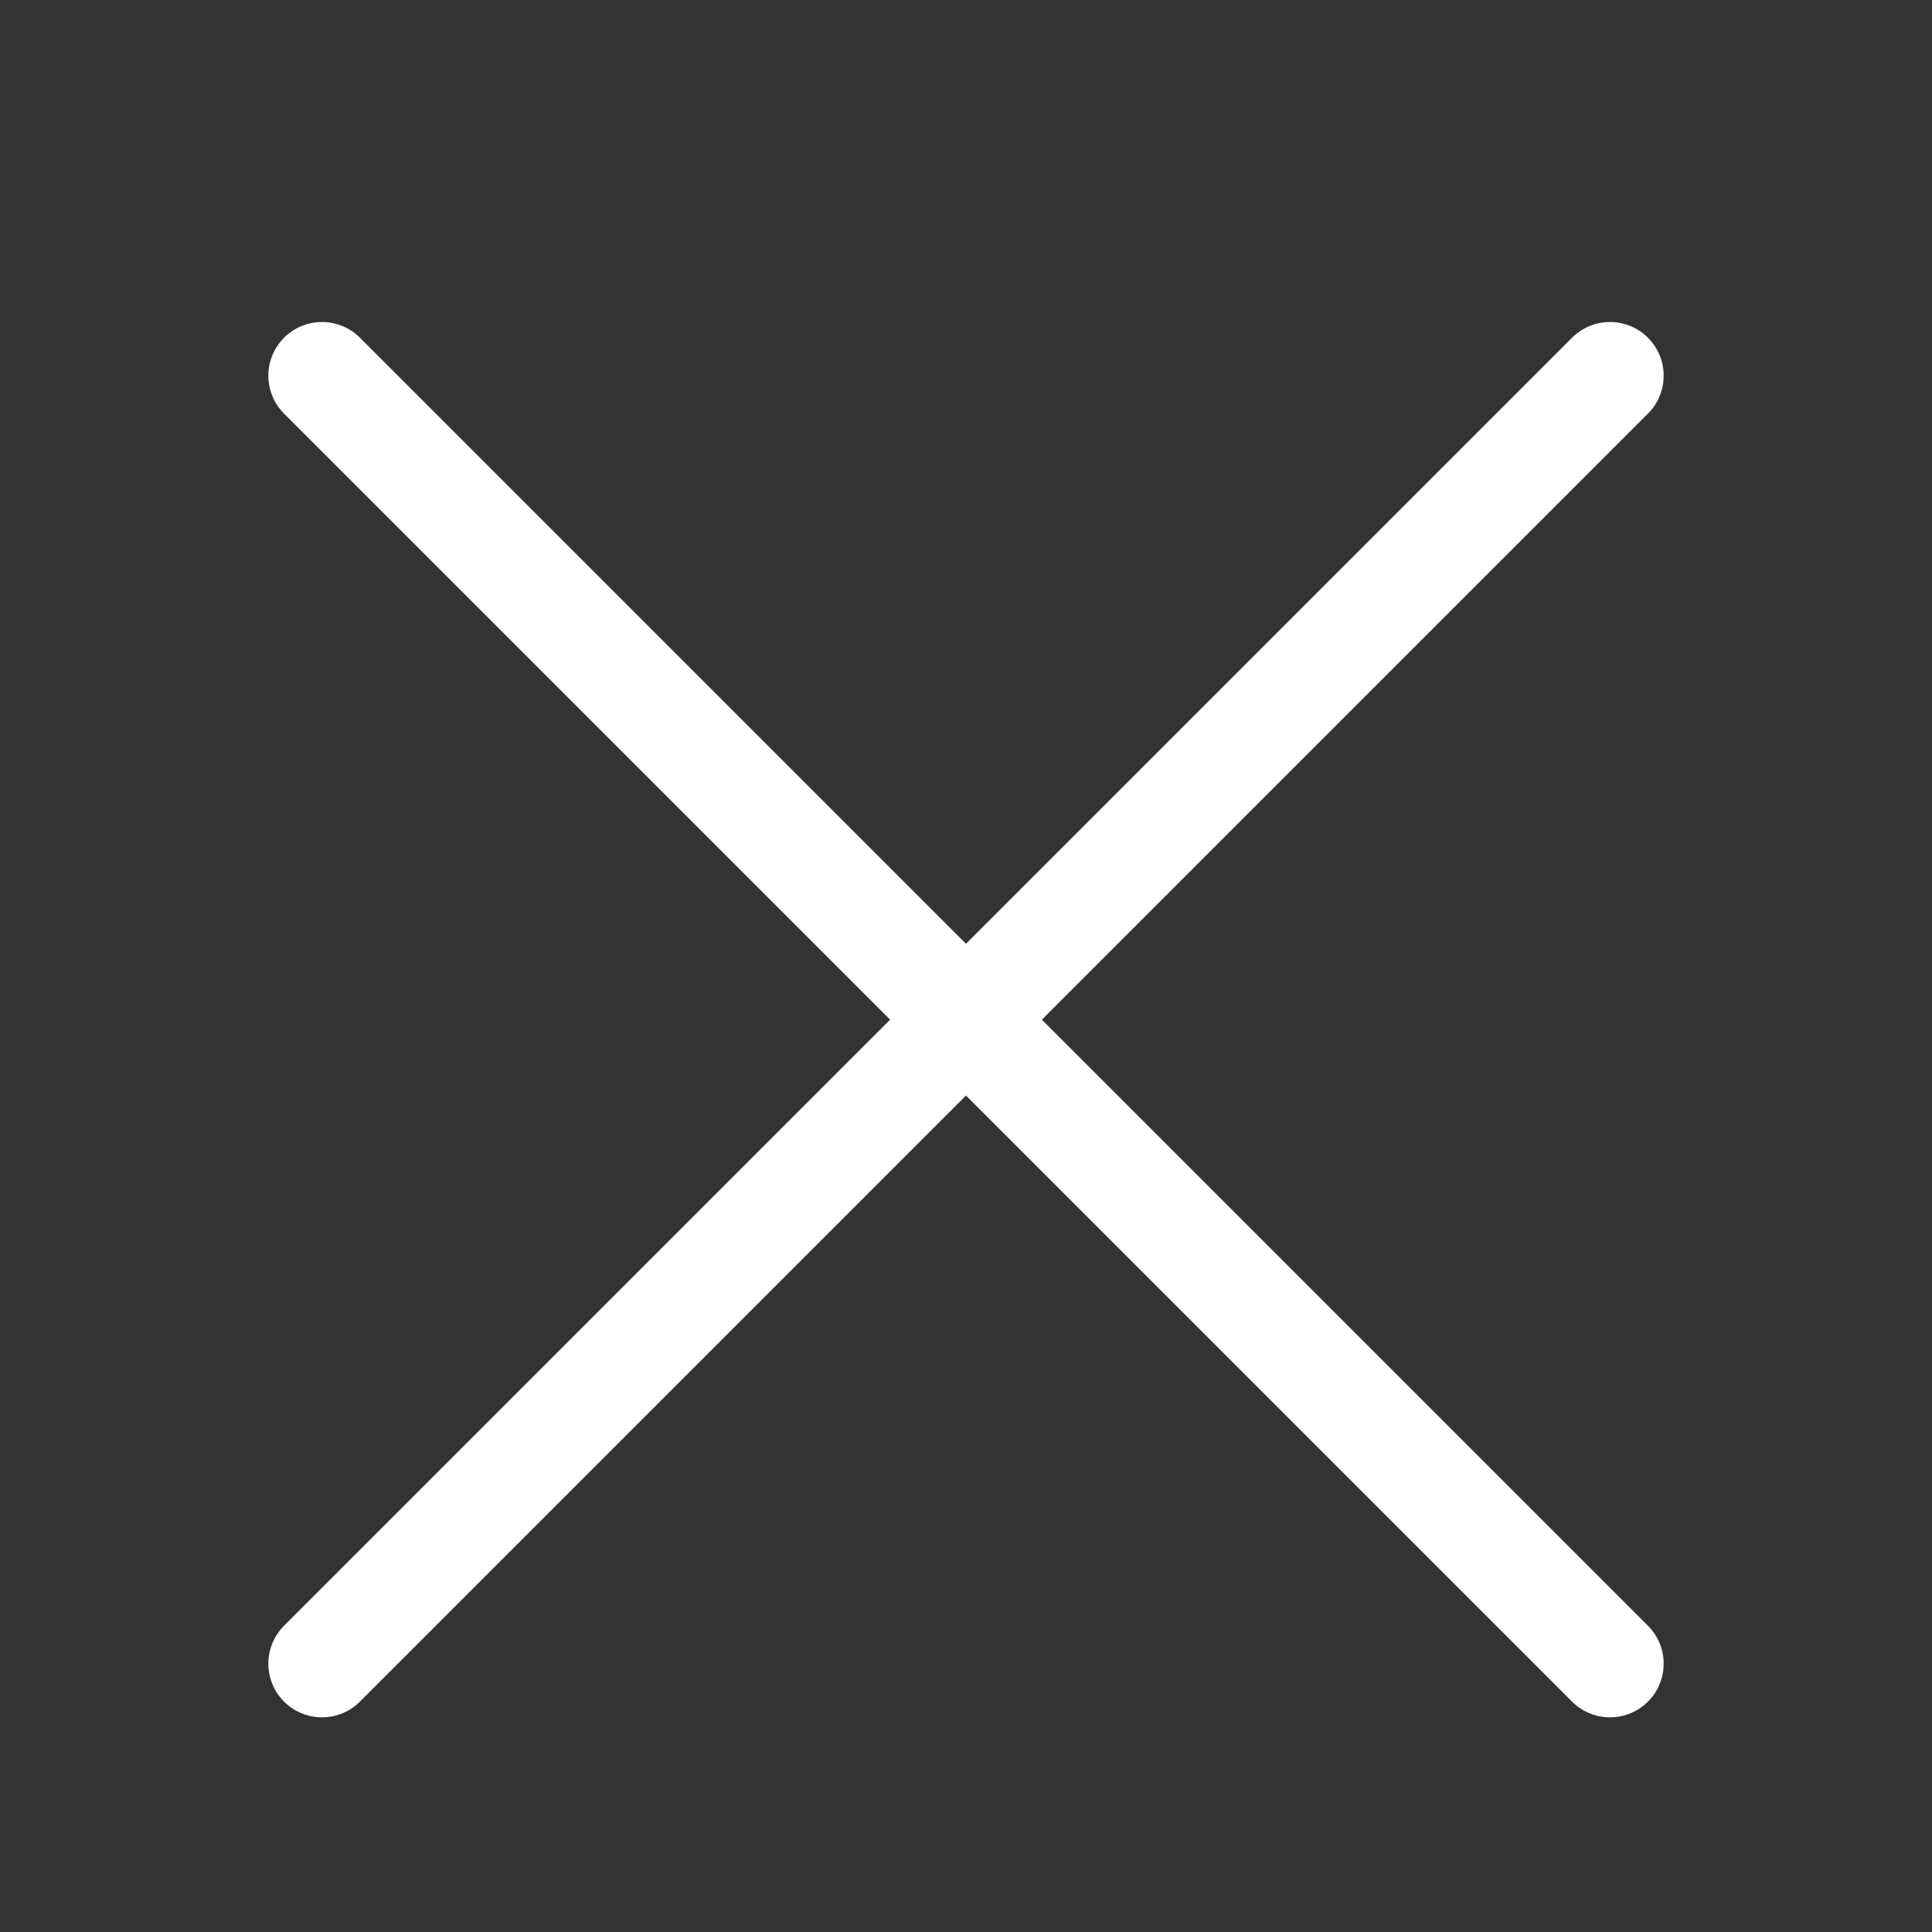 <svg width="18" height="18" viewBox="0 0 18 18" fill="none" xmlns="http://www.w3.org/2000/svg">
<rect x="0" y="0" width="18" height="18" fill="#333333" stroke="none"/>
<path d="M3 3.5L15 15.5" stroke="white" stroke-linecap="round"/>
<path d="M3 15.5L15 3.5" stroke="white" stroke-linecap="round"/>
</svg>

